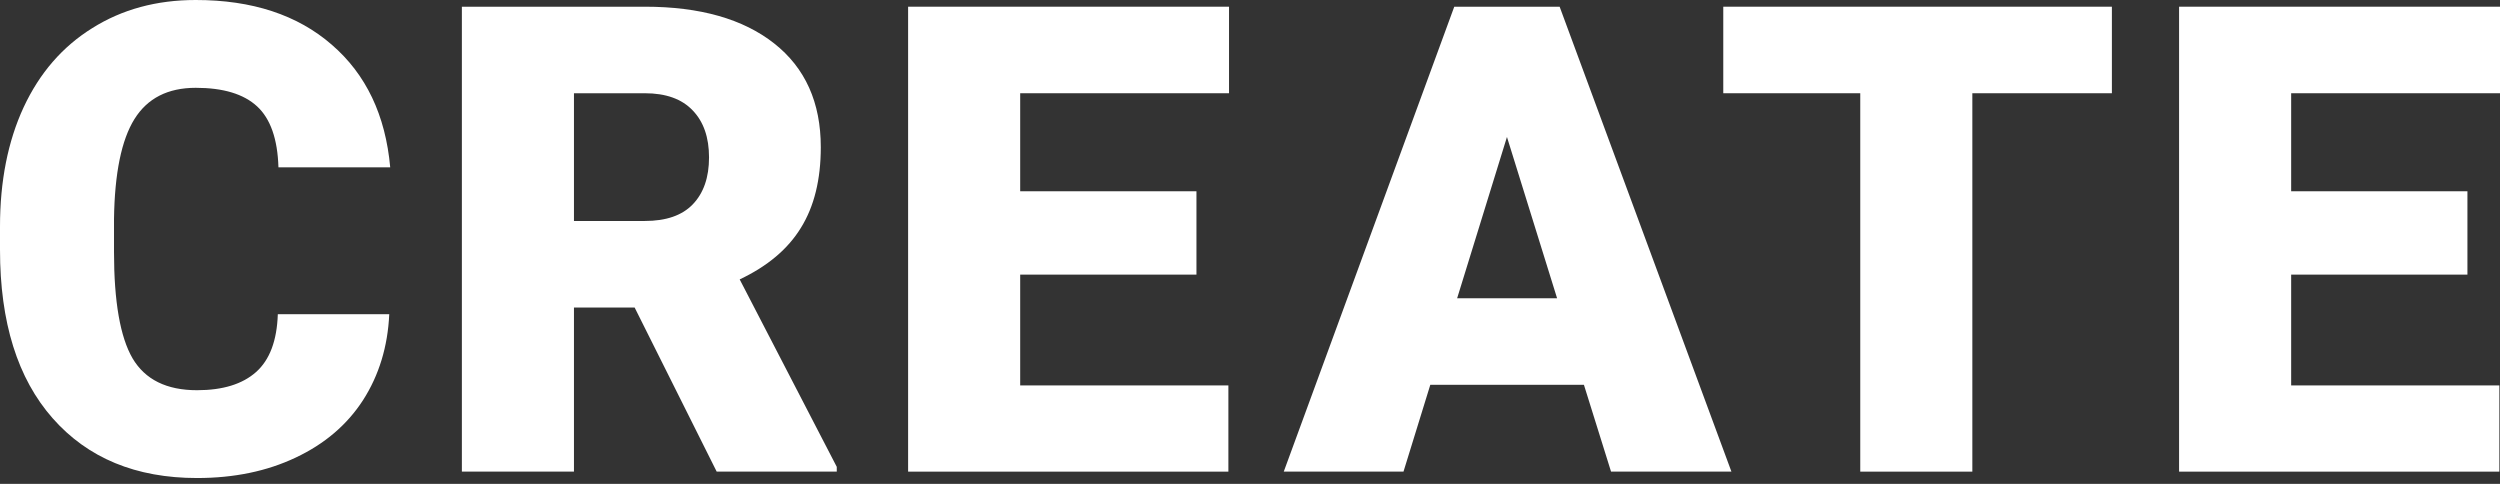 <svg width="248" height="48" viewBox="0 0 248 48" fill="none" xmlns="http://www.w3.org/2000/svg">
<rect x="0" y="0" width="248" height="48" fill="#333333" stroke="none"/>
<path d="M38.614 31.17C38.466 34.38 37.6 37.22 36.016 39.691C34.432 42.141 32.205 44.041 29.332 45.393C26.482 46.744 23.219 47.42 19.544 47.42C13.484 47.42 8.711 45.445 5.227 41.496C1.742 37.547 0 31.972 0 24.771V22.49C0 17.971 0.781 14.022 2.344 10.643C3.928 7.243 6.198 4.625 9.155 2.788C12.111 0.929 15.532 0 19.418 0C25.014 0 29.512 1.478 32.912 4.435C36.312 7.37 38.244 11.425 38.709 16.599H27.622C27.538 13.79 26.83 11.773 25.5 10.548C24.169 9.323 22.142 8.711 19.418 8.711C16.651 8.711 14.624 9.746 13.336 11.815C12.048 13.885 11.372 17.19 11.309 21.73V24.993C11.309 29.913 11.921 33.429 13.146 35.541C14.392 37.653 16.525 38.709 19.544 38.709C22.1 38.709 24.053 38.107 25.405 36.903C26.756 35.7 27.474 33.788 27.559 31.17H38.614Z" fill="white"/>
<path d="M62.955 30.505H56.937V46.786H45.818V0.665H63.969C69.439 0.665 73.715 1.879 76.798 4.308C79.881 6.737 81.423 10.168 81.423 14.603C81.423 17.813 80.768 20.474 79.459 22.585C78.171 24.697 76.143 26.408 73.377 27.717L83.007 46.311V46.786H71.096L62.955 30.505ZM56.937 21.92H63.969C66.081 21.92 67.665 21.371 68.721 20.273C69.797 19.154 70.336 17.602 70.336 15.617C70.336 13.632 69.797 12.079 68.721 10.96C67.644 9.82 66.06 9.25 63.969 9.25H56.937V21.92Z" fill="white"/>
<path d="M118.688 27.242H101.203V38.234H121.856V46.786H90.085V0.665H121.919V9.25H101.203V18.974H118.688V27.242Z" fill="white"/>
<path d="M157.124 38.17H141.887L139.226 46.786H127.348L144.263 0.665H154.716L171.758 46.786H159.816L157.124 38.17ZM144.548 29.586H154.463L149.49 13.589L144.548 29.586Z" fill="white"/>
<path d="M209.499 9.25H195.656V46.786H184.538V9.25H170.949V0.665H209.499V9.25Z" fill="white"/>
<path d="M244.769 27.242H227.283V38.234H247.937V46.786H216.165V0.665H248V9.25H227.283V18.974H244.769V27.242Z" fill="white"/>
</svg>
